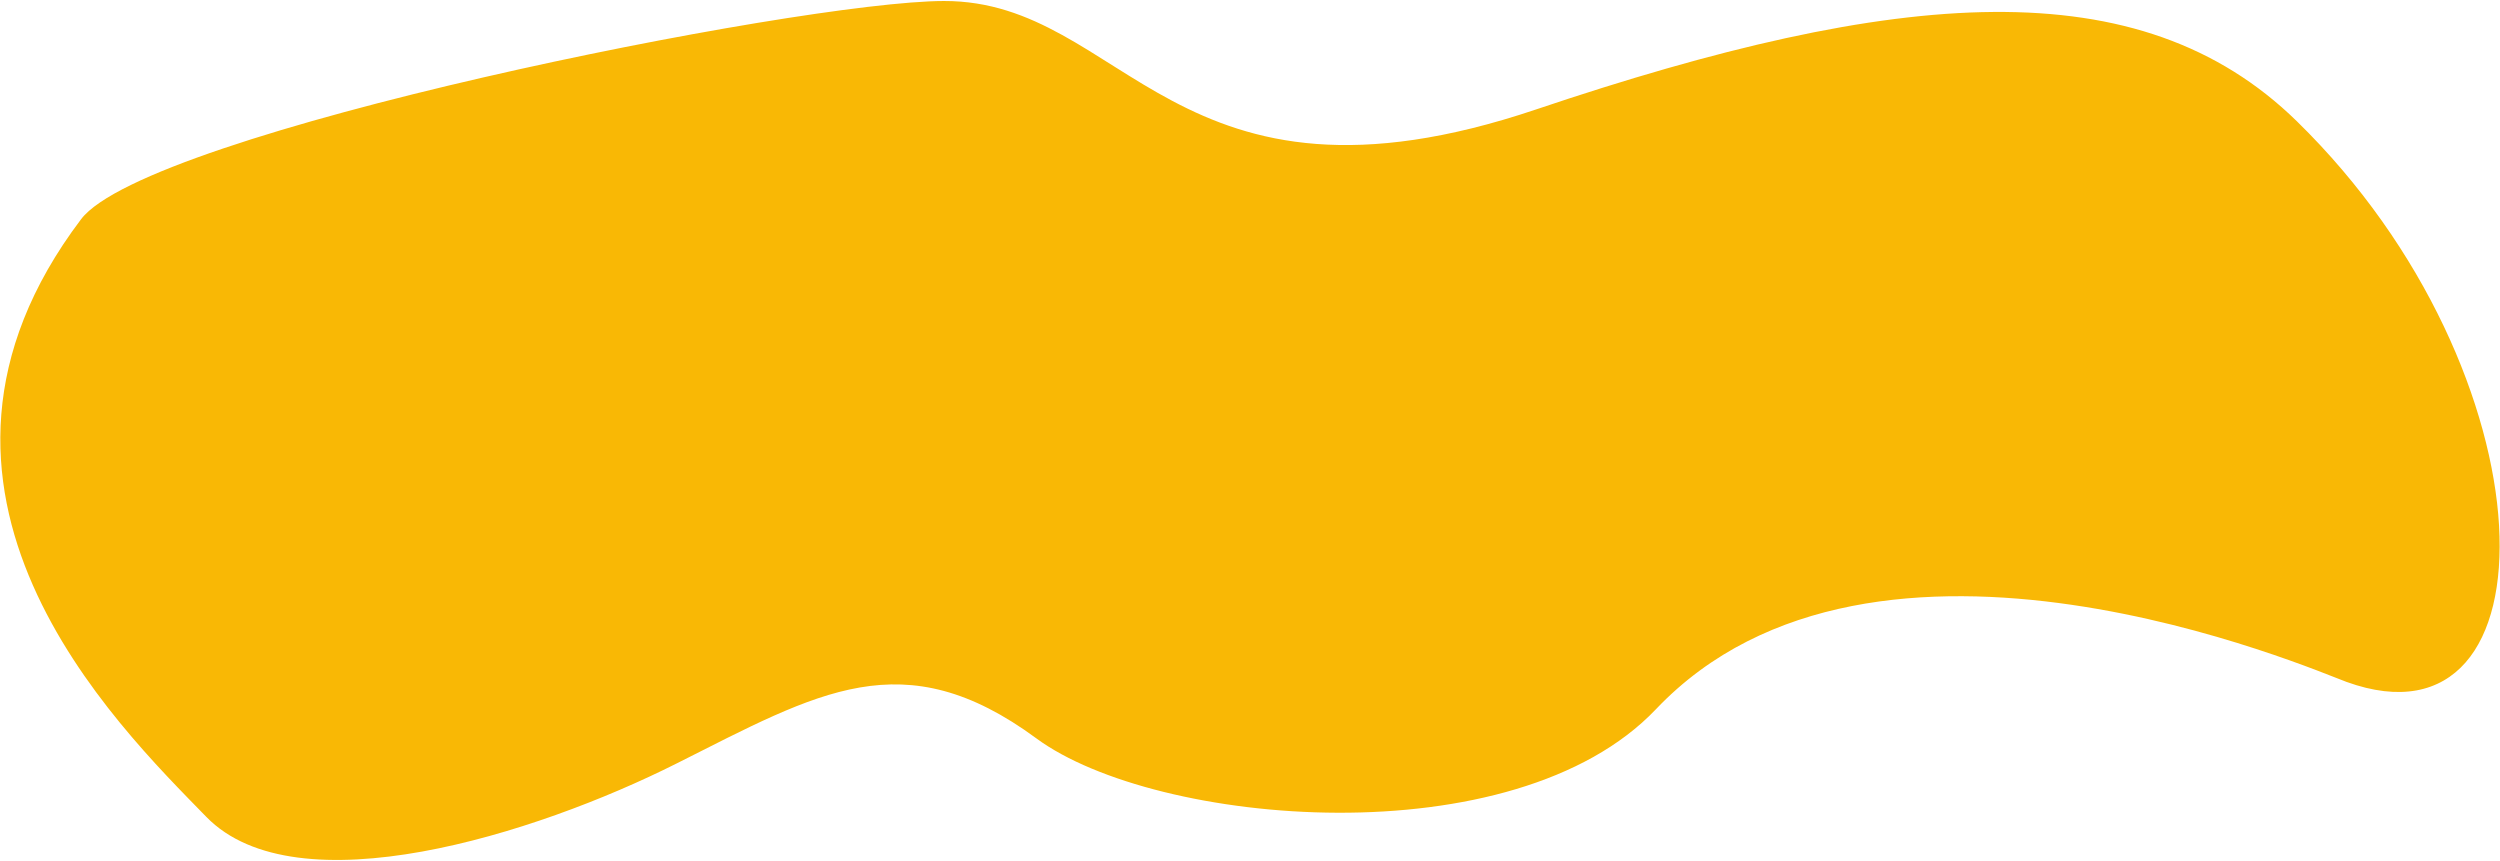 <?xml version="1.0" encoding="UTF-8"?> <svg xmlns="http://www.w3.org/2000/svg" width="1768" height="609" viewBox="0 0 1768 609" fill="none"><path d="M667.56 0.709C564.714 0.88 103.88 93.499 57.348 155.032C-87.954 347.177 82.264 512.365 145.921 577.706C209.577 643.048 378.113 590.385 478.445 539.954C578.777 489.522 638.852 452.942 732.974 522.221C817.303 584.292 1070.72 607.169 1171.11 501.538C1326.06 338.491 1637.04 474.15 1659.45 482.243C1811.06 536.99 1807.22 264.407 1624.24 85.66C1513.23 -22.788 1342.75 -9.004 1086.4 77.369C830.058 163.741 796.119 0.496 667.56 0.709Z" fill="#F9B805"></path></svg> 